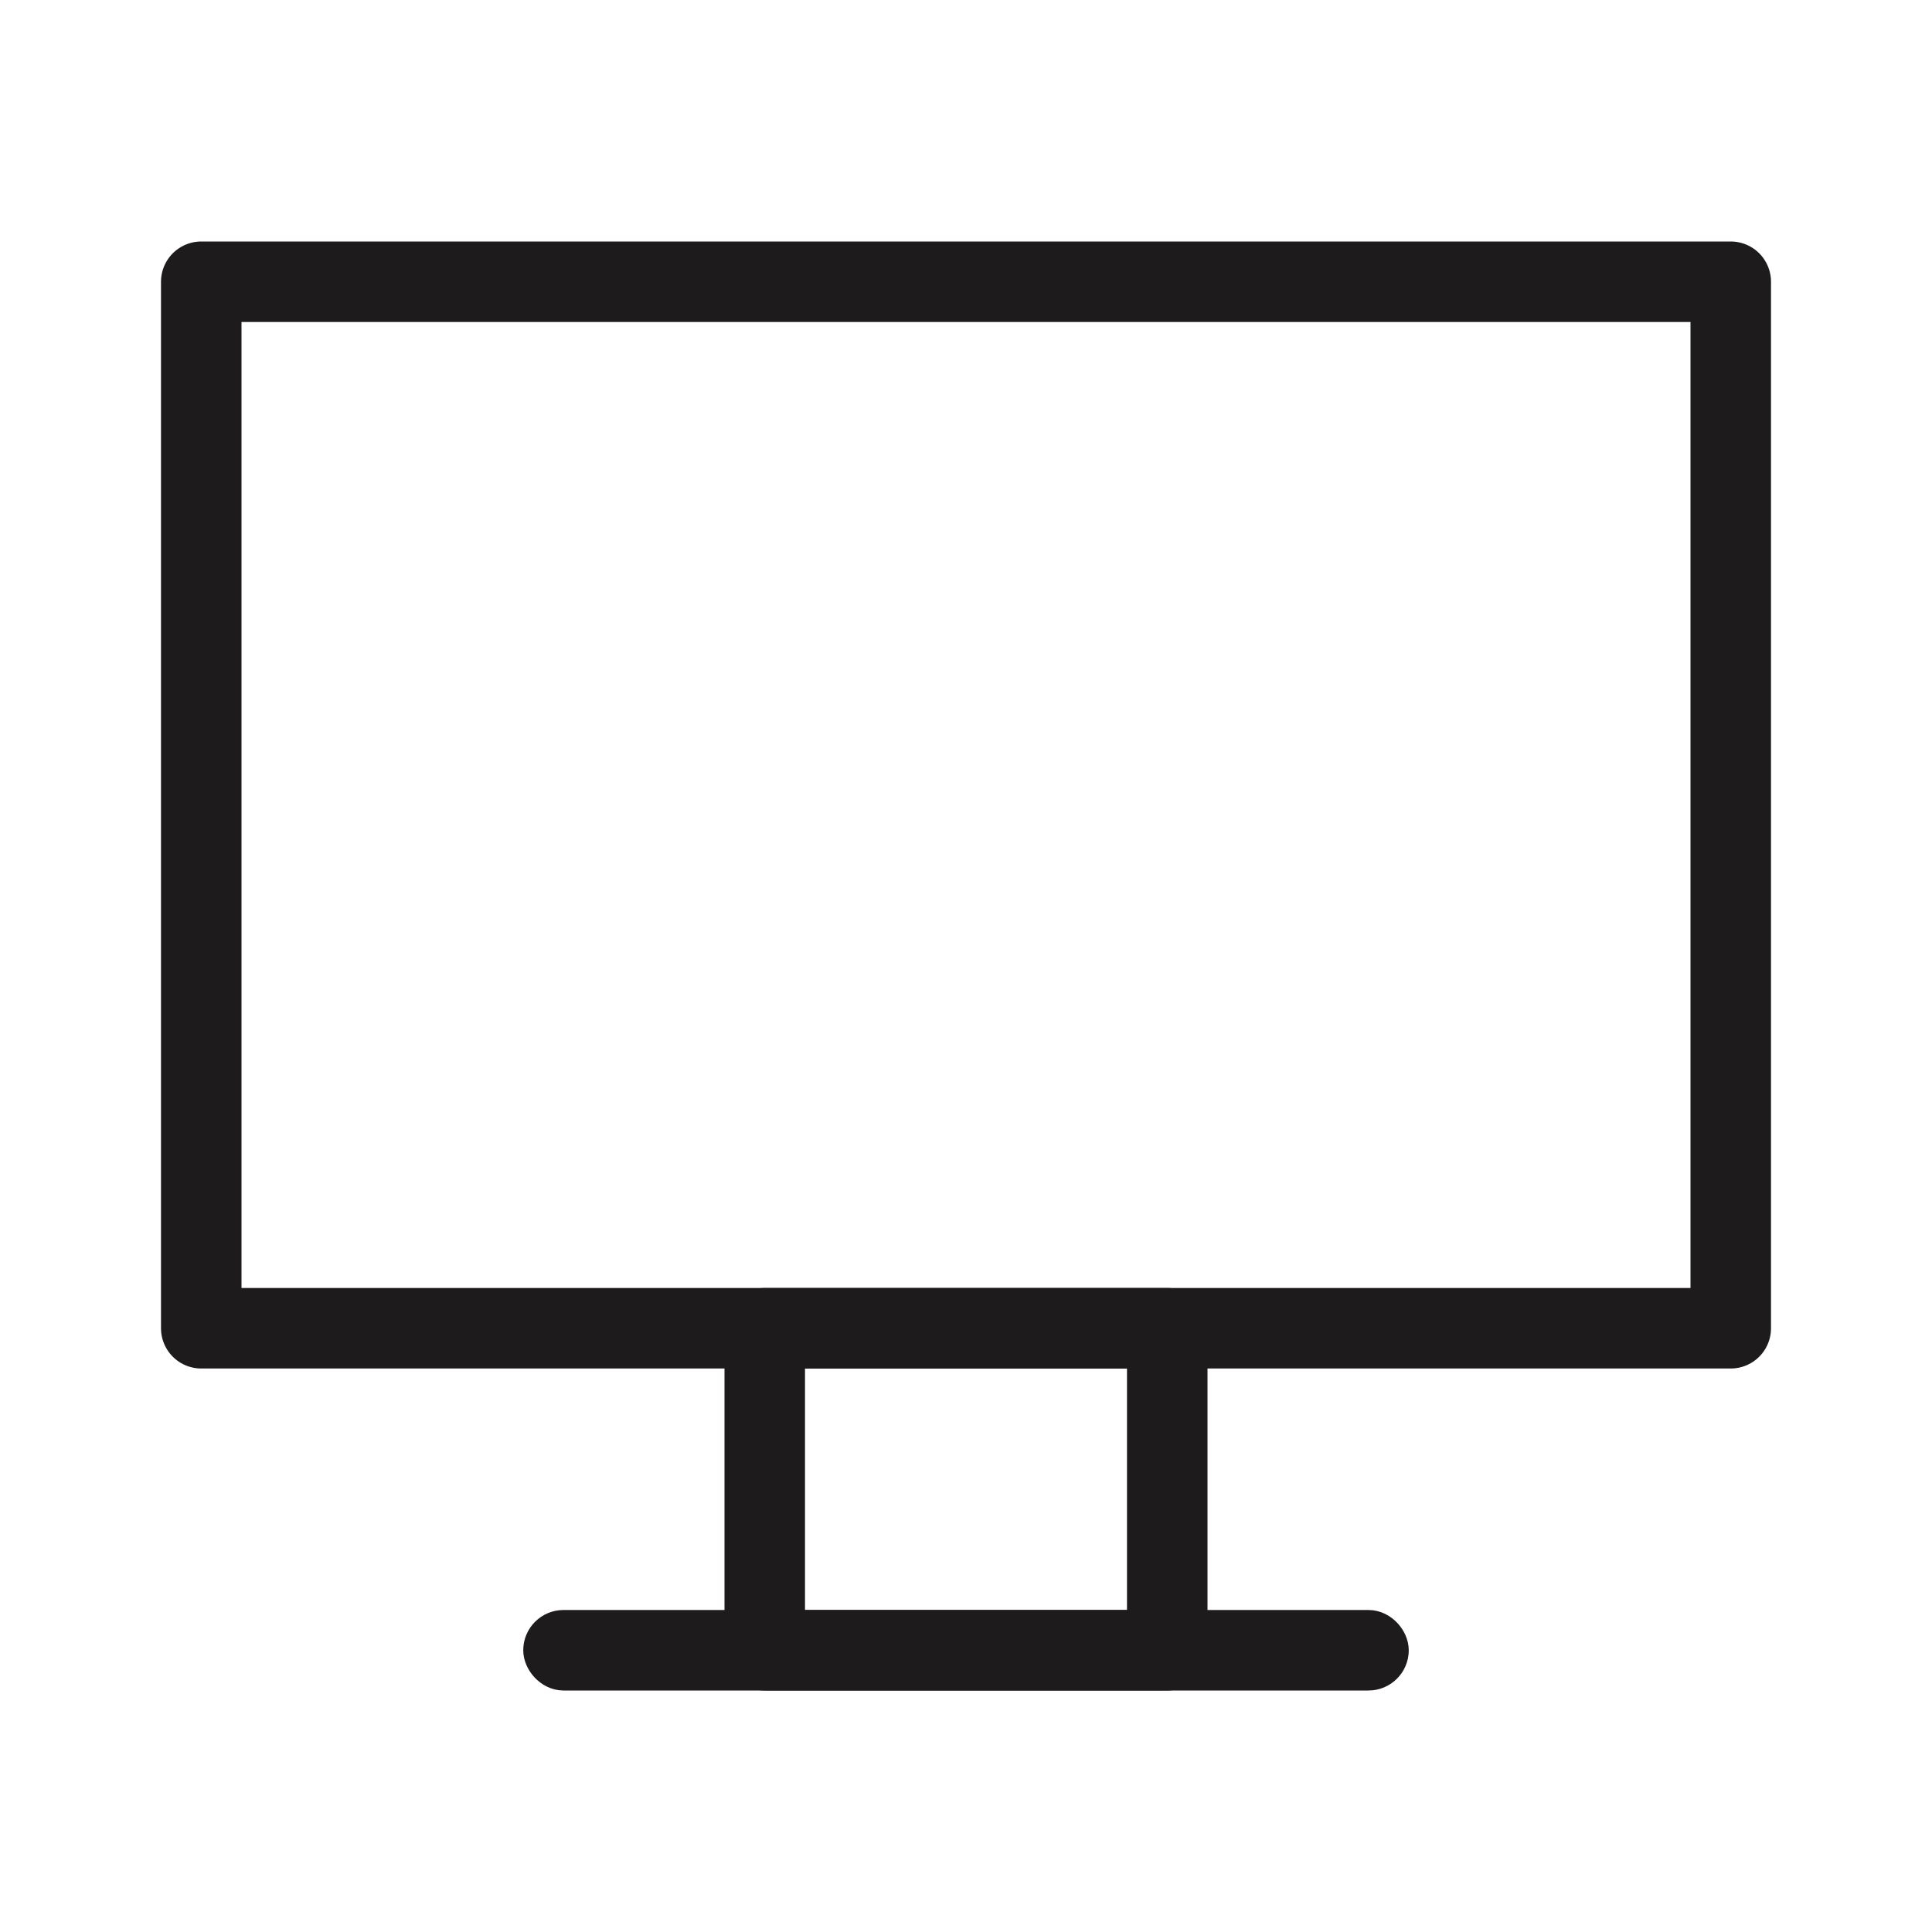 <svg width="48" height="48" viewBox="0 0 48 48" fill="none" xmlns="http://www.w3.org/2000/svg">
<rect x="5" y="7" width="38" height="26" stroke="#1D1B1C" stroke-width="2" stroke-linejoin="round"/>
<rect x="19" y="41" width="8" height="10" transform="rotate(-90 19 41)" stroke="#1D1B1C" stroke-width="2" stroke-linejoin="round"/>
<rect x="13.5" y="40.5" width="21" height="1" rx="0.5" stroke="#1D1B1C" stroke-linejoin="round"/>
</svg>
